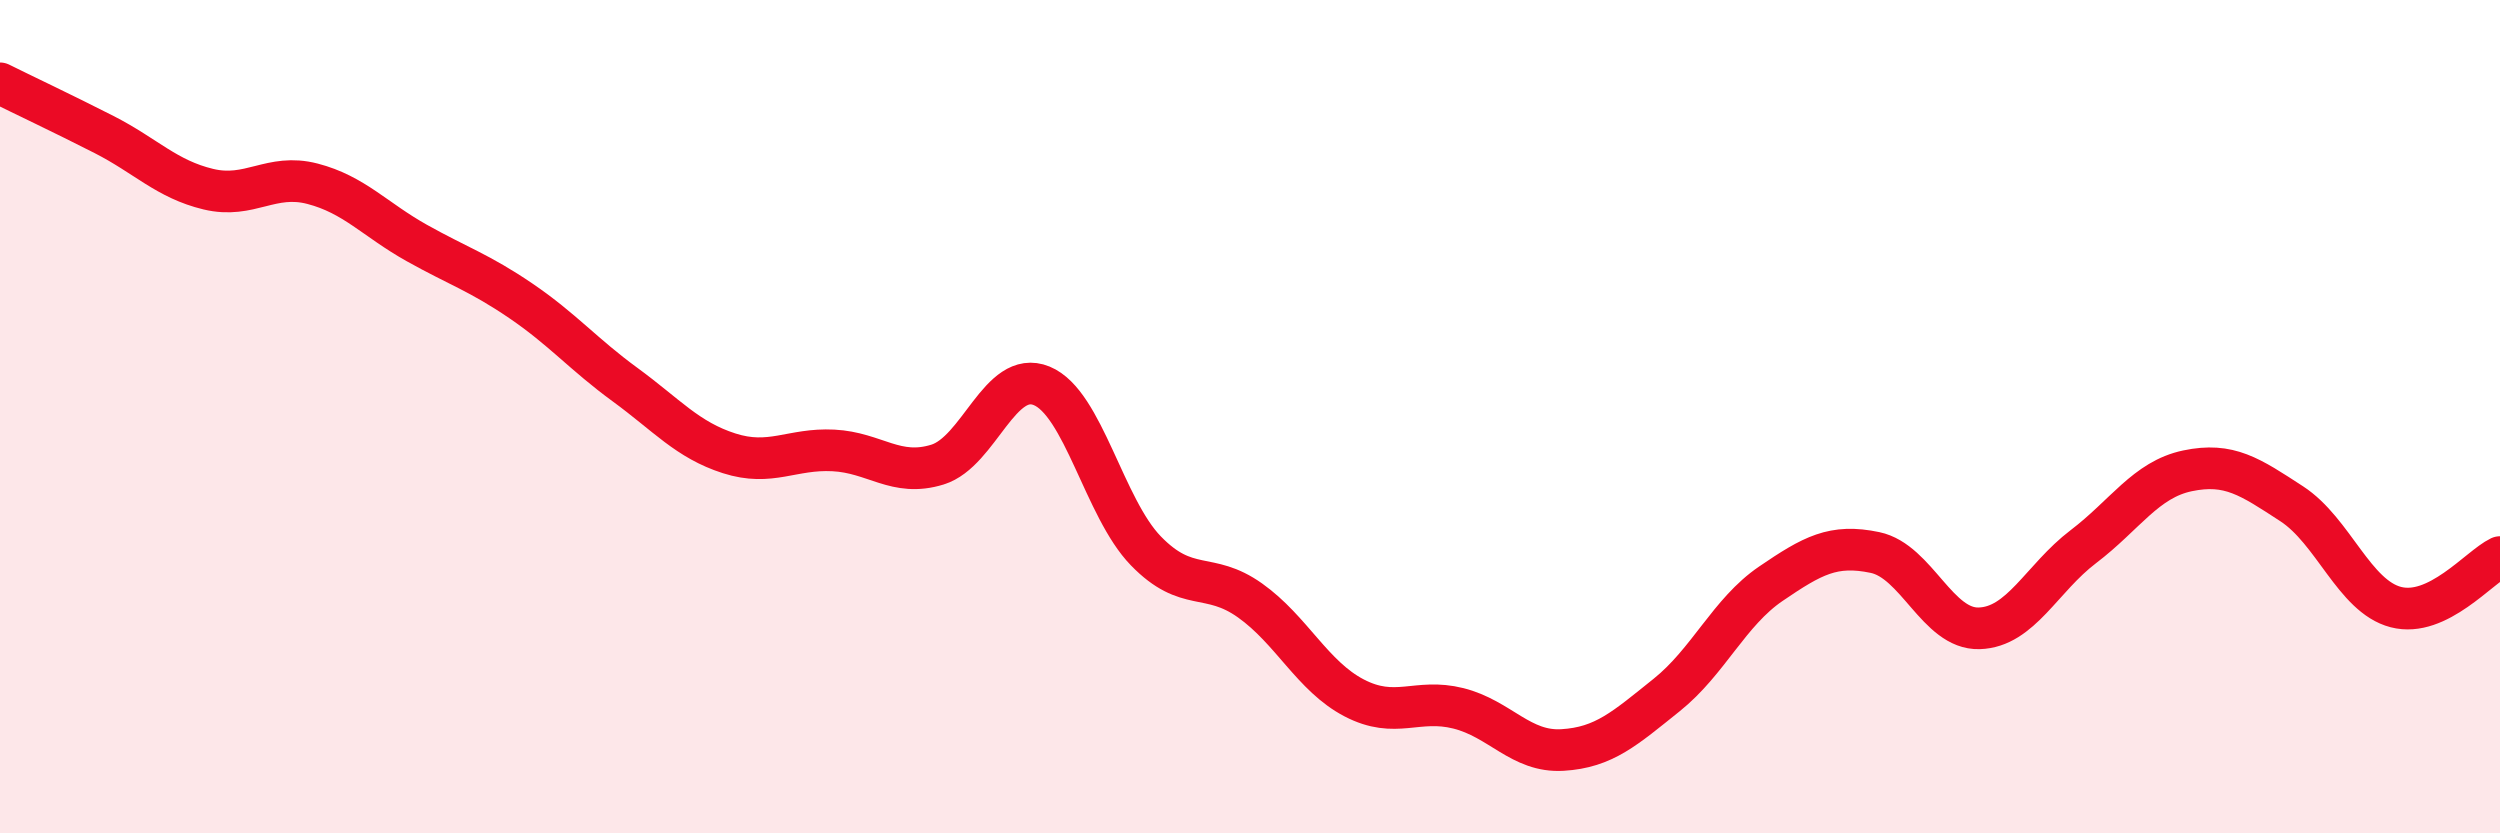 
    <svg width="60" height="20" viewBox="0 0 60 20" xmlns="http://www.w3.org/2000/svg">
      <path
        d="M 0,2 C 0.5,2.25 1.5,2.72 2.5,3.23 C 3.5,3.74 4,4.3 5,4.54 C 6,4.78 6.5,4.15 7.5,4.41 C 8.5,4.67 9,5.27 10,5.83 C 11,6.39 11.5,6.54 12.5,7.22 C 13.5,7.9 14,8.5 15,9.23 C 16,9.96 16.5,10.56 17.5,10.88 C 18.5,11.2 19,10.76 20,10.81 C 21,10.86 21.5,11.46 22.5,11.15 C 23.5,10.84 24,8.85 25,9.26 C 26,9.67 26.5,12.19 27.5,13.22 C 28.5,14.25 29,13.7 30,14.41 C 31,15.12 31.5,16.23 32.5,16.75 C 33.5,17.27 34,16.75 35,17 C 36,17.25 36.5,18.06 37.5,18 C 38.5,17.94 39,17.48 40,16.68 C 41,15.88 41.5,14.69 42.5,14.01 C 43.5,13.33 44,13.05 45,13.26 C 46,13.47 46.5,15.11 47.5,15.08 C 48.5,15.05 49,13.88 50,13.12 C 51,12.36 51.5,11.51 52.5,11.3 C 53.5,11.09 54,11.44 55,12.09 C 56,12.74 56.5,14.31 57.5,14.57 C 58.5,14.83 59.5,13.61 60,13.37L60 20L0 20Z"
        fill="#EB0A25"
        opacity="0.1"
        stroke-linecap="round"
        stroke-linejoin="round"
      />
      <path
        d="M 0,2 C 0.5,2.25 1.5,2.72 2.5,3.23 C 3.5,3.74 4,4.3 5,4.54 C 6,4.78 6.5,4.15 7.5,4.41 C 8.5,4.67 9,5.27 10,5.83 C 11,6.39 11.5,6.54 12.5,7.22 C 13.5,7.9 14,8.5 15,9.23 C 16,9.96 16.5,10.56 17.5,10.88 C 18.5,11.2 19,10.76 20,10.81 C 21,10.86 21.5,11.46 22.5,11.15 C 23.5,10.84 24,8.85 25,9.26 C 26,9.67 26.5,12.19 27.5,13.22 C 28.5,14.25 29,13.7 30,14.41 C 31,15.12 31.5,16.23 32.5,16.75 C 33.5,17.27 34,16.75 35,17 C 36,17.25 36.5,18.06 37.5,18 C 38.5,17.94 39,17.48 40,16.68 C 41,15.88 41.5,14.69 42.5,14.01 C 43.5,13.33 44,13.05 45,13.26 C 46,13.47 46.5,15.11 47.5,15.08 C 48.5,15.05 49,13.88 50,13.12 C 51,12.36 51.5,11.51 52.5,11.3 C 53.5,11.09 54,11.44 55,12.09 C 56,12.74 56.5,14.31 57.5,14.57 C 58.5,14.83 59.5,13.61 60,13.37"
        stroke="#EB0A25"
        stroke-width="1"
        fill="none"
        stroke-linecap="round"
        stroke-linejoin="round"
      />
    </svg>
  